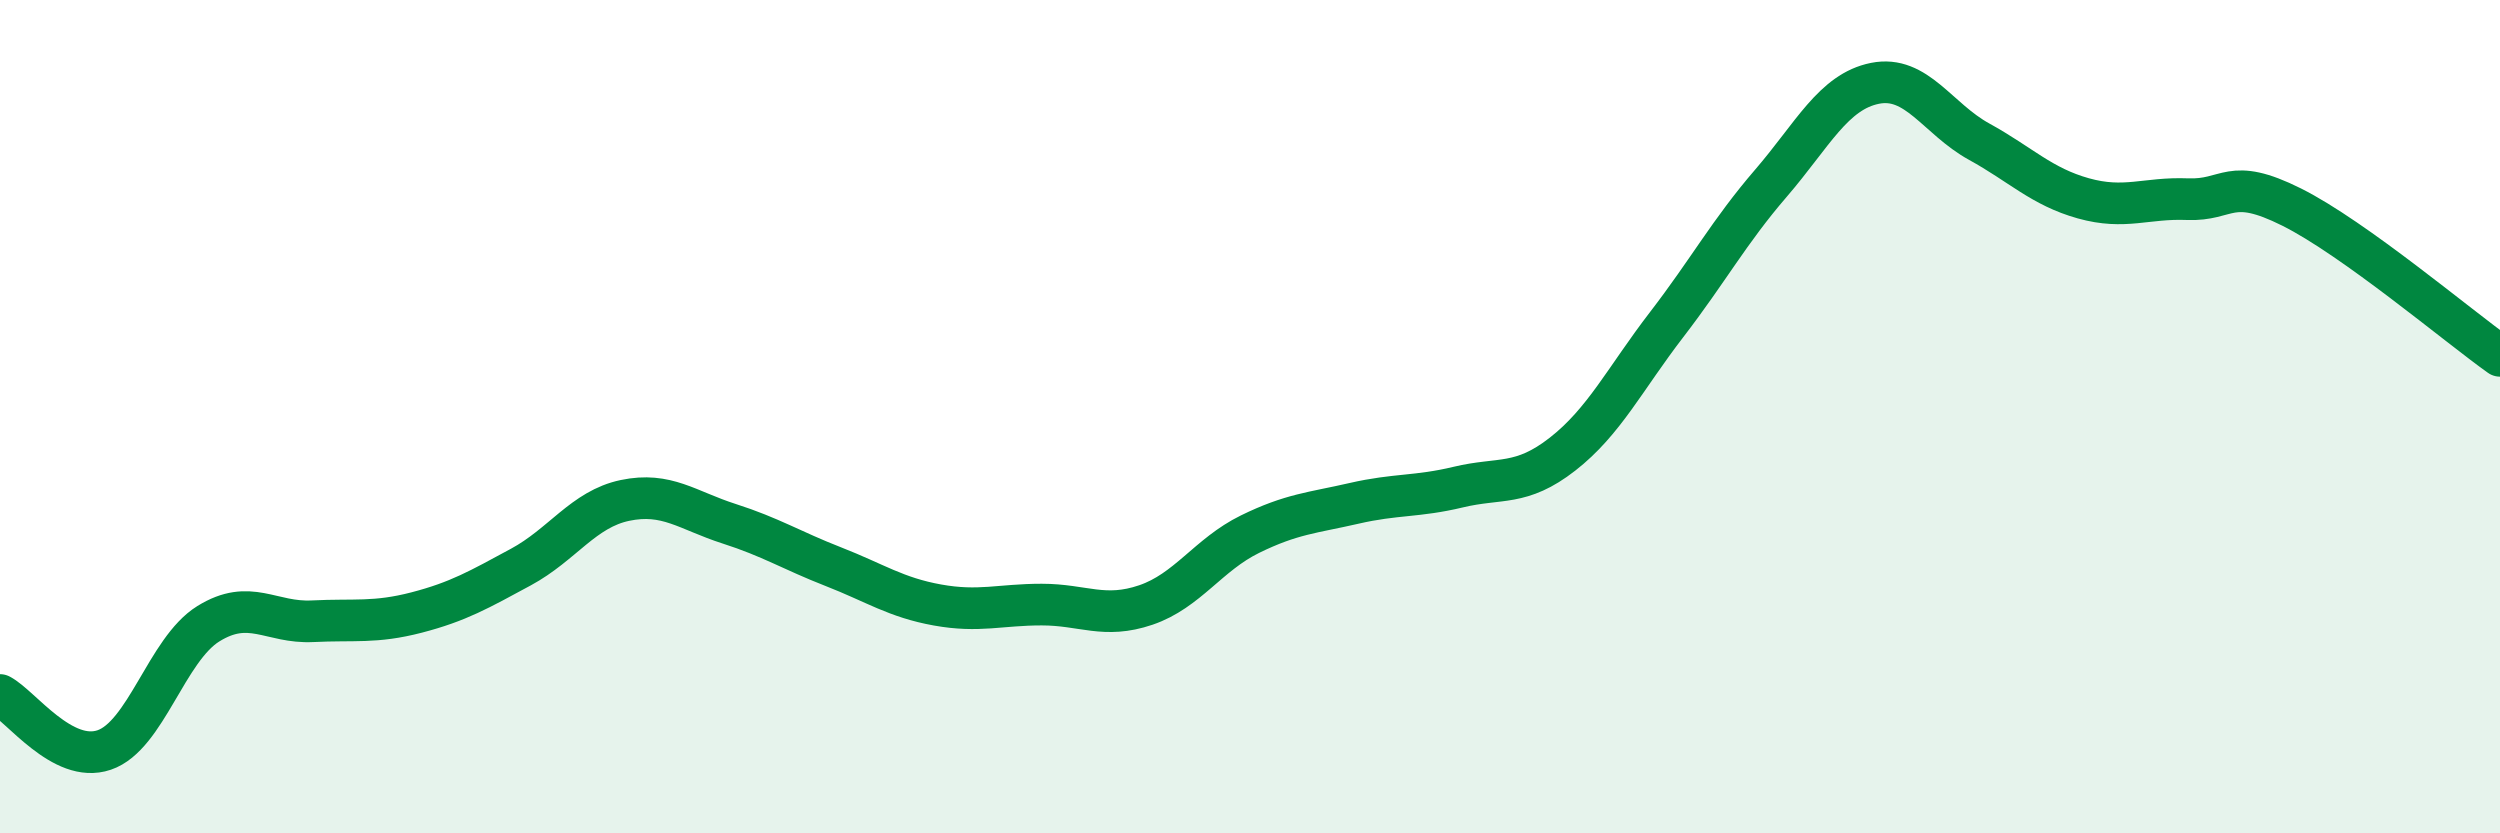 
    <svg width="60" height="20" viewBox="0 0 60 20" xmlns="http://www.w3.org/2000/svg">
      <path
        d="M 0,16.68 C 0.5,16.94 1.5,18.34 2.5,18 C 3.5,17.66 4,15.59 5,14.97 C 6,14.35 6.5,14.96 7.5,14.91 C 8.5,14.86 9,14.96 10,14.7 C 11,14.44 11.5,14.15 12.5,13.61 C 13.5,13.07 14,12.22 15,12.01 C 16,11.8 16.5,12.25 17.5,12.57 C 18.5,12.89 19,13.21 20,13.6 C 21,13.99 21.5,14.34 22.5,14.52 C 23.5,14.7 24,14.51 25,14.51 C 26,14.51 26.5,14.86 27.5,14.52 C 28.5,14.18 29,13.31 30,12.82 C 31,12.33 31.5,12.31 32.5,12.08 C 33.5,11.85 34,11.93 35,11.69 C 36,11.45 36.5,11.68 37.5,10.9 C 38.5,10.12 39,9.09 40,7.79 C 41,6.49 41.5,5.56 42.5,4.4 C 43.5,3.24 44,2.2 45,2 C 46,1.8 46.5,2.85 47.5,3.4 C 48.5,3.95 49,4.48 50,4.76 C 51,5.04 51.5,4.74 52.5,4.78 C 53.5,4.82 53.5,4.22 55,4.97 C 56.5,5.72 59,7.83 60,8.54L60 20L0 20Z"
        fill="#008740"
        opacity="0.1"
        stroke-linecap="round"
        stroke-linejoin="round"
      />
      <path
        d="M 0,16.68 C 0.5,16.94 1.5,18.34 2.5,18 C 3.5,17.66 4,15.59 5,14.97 C 6,14.35 6.5,14.96 7.5,14.91 C 8.5,14.86 9,14.96 10,14.7 C 11,14.44 11.5,14.15 12.5,13.61 C 13.5,13.07 14,12.22 15,12.01 C 16,11.8 16.5,12.25 17.5,12.57 C 18.5,12.89 19,13.21 20,13.6 C 21,13.99 21.5,14.34 22.5,14.52 C 23.5,14.7 24,14.51 25,14.51 C 26,14.51 26.5,14.86 27.5,14.52 C 28.5,14.18 29,13.31 30,12.82 C 31,12.33 31.5,12.31 32.5,12.08 C 33.5,11.85 34,11.93 35,11.69 C 36,11.45 36.5,11.68 37.5,10.9 C 38.5,10.12 39,9.09 40,7.79 C 41,6.49 41.5,5.56 42.5,4.4 C 43.5,3.24 44,2.2 45,2 C 46,1.8 46.5,2.85 47.5,3.4 C 48.5,3.95 49,4.48 50,4.76 C 51,5.04 51.5,4.74 52.5,4.78 C 53.5,4.82 53.5,4.22 55,4.97 C 56.5,5.72 59,7.83 60,8.54"
        stroke="#008740"
        stroke-width="1"
        fill="none"
        stroke-linecap="round"
        stroke-linejoin="round"
      />
    </svg>
  